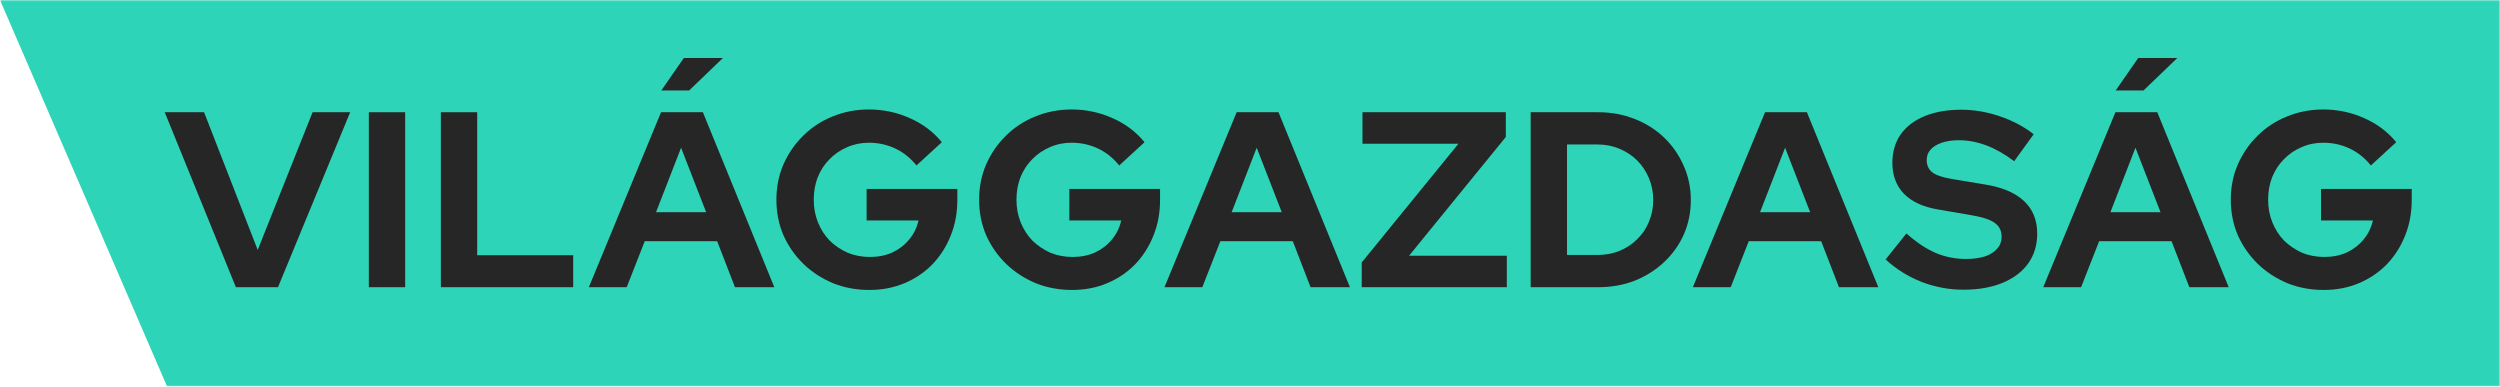 <svg width="776" height="120" viewBox="0 0 776 120" fill="none" xmlns="http://www.w3.org/2000/svg">
<g clip-path="url(#clip0_13010_23187)">
<mask id="mask0_13010_23187" style="mask-type:luminance" maskUnits="userSpaceOnUse" x="0" y="0" width="776" height="120">
<path d="M776 0H0V120H776V0Z" fill="white"/>
</mask>
<g mask="url(#mask0_13010_23187)">
<path d="M776 120L51.89 120L51.644 119.449L0 0L776 0V120Z" fill="#2DD4B7"/>
<path d="M73.223 89.146L51.132 34.836H63.344L79.991 77.586L97.026 34.836H108.694L86.291 89.146H73.223Z" fill="#2DD4B7"/>
<path d="M114.483 89.146V34.836H125.762V89.146H114.483Z" fill="#2DD4B7"/>
<path d="M136.844 89.146V34.836H148.123V79.215H177.915V89.146H136.844Z" fill="#2DD4B7"/>
<path d="M182.783 89.146L205.186 34.836H218.176L240.345 89.146H228.133L222.61 74.871H200.13L194.529 89.146H182.783ZM203.63 65.871H219.187L211.409 45.853L203.63 65.871ZM205.263 28.086L212.264 18H224.399L213.898 28.086H205.263Z" fill="#2DD4B7"/>
<path d="M269.855 90C265.81 90 262.05 89.302 258.575 87.905C255.101 86.457 252.041 84.465 249.396 81.931C246.751 79.345 244.677 76.371 243.173 73.008C241.721 69.595 240.995 65.922 240.995 61.991C240.995 58.06 241.721 54.414 243.173 51.052C244.677 47.638 246.725 44.664 249.318 42.129C251.911 39.543 254.945 37.552 258.419 36.155C261.946 34.707 265.706 33.983 269.698 33.983C274.21 33.983 278.461 34.888 282.456 36.698C286.449 38.457 289.741 40.94 292.335 44.146L284.479 51.362C282.61 49.034 280.408 47.276 277.866 46.086C275.326 44.896 272.603 44.302 269.698 44.302C267.26 44.302 265.005 44.767 262.931 45.698C260.857 46.578 259.042 47.819 257.486 49.422C255.93 50.974 254.712 52.836 253.83 55.008C253 57.129 252.585 59.457 252.585 61.991C252.585 64.526 253.026 66.879 253.908 69.052C254.789 71.224 256.008 73.112 257.564 74.715C259.171 76.267 261.012 77.508 263.088 78.44C265.212 79.319 267.522 79.758 270.009 79.758C272.603 79.758 274.937 79.293 277.011 78.362C279.086 77.379 280.823 76.034 282.221 74.328C283.674 72.569 284.633 70.603 285.1 68.431H268.998V58.655H297.158V62.069C297.158 66.103 296.458 69.828 295.058 73.241C293.71 76.603 291.815 79.552 289.378 82.086C286.942 84.569 284.063 86.508 280.745 87.905C277.424 89.302 273.795 90 269.855 90Z" fill="#2DD4B7"/>
<path d="M332.778 90C328.734 90 324.974 89.302 321.499 87.905C318.026 86.457 314.967 84.465 312.32 81.931C309.676 79.345 307.601 76.371 306.099 73.008C304.646 69.595 303.92 65.922 303.92 61.991C303.92 58.06 304.646 54.414 306.099 51.052C307.601 47.638 309.65 44.664 312.244 42.129C314.836 39.543 317.87 37.552 321.345 36.155C324.869 34.707 328.629 33.983 332.624 33.983C337.134 33.983 341.387 34.888 345.38 36.698C349.372 38.457 352.667 40.94 355.259 44.146L347.402 51.362C345.537 49.034 343.331 47.276 340.792 46.086C338.249 44.896 335.527 44.302 332.624 44.302C330.186 44.302 327.929 44.767 325.857 45.698C323.782 46.578 321.967 47.819 320.412 49.422C318.855 50.974 317.637 52.836 316.754 55.008C315.926 57.129 315.51 59.457 315.51 61.991C315.51 64.526 315.952 66.879 316.832 69.052C317.713 71.224 318.933 73.112 320.488 74.715C322.097 76.267 323.937 77.508 326.011 78.44C328.138 79.319 330.445 79.758 332.935 79.758C335.527 79.758 337.86 79.293 339.935 78.362C342.009 77.379 343.747 76.034 345.147 74.328C346.6 72.569 347.559 70.603 348.024 68.431H331.924V58.655H360.082V62.069C360.082 66.103 359.382 69.828 357.981 73.241C356.633 76.603 354.741 79.552 352.304 82.086C349.866 84.569 346.987 86.508 343.668 87.905C340.35 89.302 336.721 90 332.778 90Z" fill="#2DD4B7"/>
<path d="M361.454 89.146L383.859 34.836H396.847L419.017 89.146H406.804L401.281 74.871H378.8L373.201 89.146H361.454ZM382.302 65.871H397.858L390.08 45.853L382.302 65.871Z" fill="#2DD4B7"/>
<path d="M422.68 89.146V81.465L452.703 44.612H422.912V34.836H467.406V42.517L437.379 79.371H467.716V89.146H422.68Z" fill="#2DD4B7"/>
<path d="M486.401 79.138H495.89C498.328 79.138 500.583 78.724 502.657 77.896C504.784 77.017 506.626 75.802 508.181 74.25C509.788 72.698 511.008 70.888 511.836 68.819C512.719 66.75 513.158 64.5 513.158 62.069C513.158 59.638 512.719 57.388 511.836 55.319C510.956 53.198 509.735 51.362 508.181 49.81C506.626 48.258 504.784 47.043 502.657 46.164C500.583 45.284 498.328 44.845 495.89 44.845H486.401V79.138ZM475.121 89.146V34.836H496.047C500.144 34.836 503.93 35.534 507.402 36.931C510.877 38.276 513.911 40.19 516.505 42.672C519.097 45.155 521.119 48.052 522.572 51.362C524.074 54.672 524.827 58.241 524.827 62.069C524.827 65.948 524.101 69.517 522.65 72.776C521.198 76.034 519.149 78.905 516.505 81.388C513.911 83.819 510.877 85.733 507.402 87.129C503.93 88.474 500.144 89.146 496.047 89.146H475.121Z" fill="#2DD4B7"/>
<path d="M525.467 89.146L547.869 34.836H560.86L583.029 89.146H570.817L565.294 74.871H542.813L537.211 89.146H525.467ZM546.314 65.871H561.871L554.093 45.853L546.314 65.871Z" fill="#2DD4B7"/>
<path d="M609.403 89.922C604.995 89.922 600.691 89.121 596.49 87.517C592.291 85.862 588.558 83.534 585.289 80.534L591.745 72.465C594.909 75.258 597.943 77.276 600.846 78.517C603.803 79.758 606.915 80.379 610.181 80.379C612.462 80.379 614.435 80.121 616.094 79.603C617.753 79.034 619.023 78.233 619.903 77.198C620.839 76.164 621.304 74.948 621.304 73.552C621.304 71.69 620.63 70.267 619.282 69.284C617.933 68.25 615.626 67.448 612.36 66.879L601.546 65.017C596.932 64.241 593.404 62.612 590.967 60.129C588.581 57.646 587.39 54.44 587.39 50.508C587.39 47.146 588.244 44.224 589.956 41.741C591.719 39.258 594.183 37.371 597.347 36.078C600.561 34.733 604.373 34.06 608.781 34.06C612.773 34.06 616.742 34.733 620.682 36.078C624.674 37.422 628.202 39.284 631.261 41.664L625.194 50.043C619.491 45.698 613.761 43.526 608.002 43.526C605.98 43.526 604.219 43.784 602.714 44.302C601.209 44.819 600.043 45.543 599.213 46.474C598.437 47.353 598.047 48.414 598.047 49.655C598.047 51.31 598.643 52.603 599.834 53.534C601.029 54.414 603.025 55.086 605.826 55.552L616.094 57.258C621.539 58.138 625.61 59.871 628.306 62.457C631.003 64.991 632.351 68.353 632.351 72.543C632.351 76.06 631.418 79.138 629.55 81.776C627.684 84.362 625.011 86.379 621.539 87.828C618.116 89.224 614.072 89.922 609.403 89.922Z" fill="#2DD4B7"/>
<path d="M634.225 89.146L656.627 34.836H669.618L691.787 89.146H679.575L674.051 74.871H651.571L645.972 89.146H634.225ZM655.072 65.871H670.629L662.85 45.853L655.072 65.871ZM656.705 28.086L663.707 18H675.841L665.34 28.086H656.705Z" fill="#2DD4B7"/>
<path d="M721.296 90C717.251 90 713.491 89.302 710.016 87.905C706.544 86.457 703.482 84.465 700.838 81.931C698.193 79.345 696.119 76.371 694.617 73.008C693.164 69.595 692.438 65.922 692.438 61.991C692.438 58.06 693.164 54.414 694.617 51.052C696.119 47.638 698.167 44.664 700.759 42.129C703.354 39.543 706.387 37.552 709.862 36.155C713.387 34.707 717.147 33.983 721.142 33.983C725.651 33.983 729.905 34.888 733.897 36.698C737.89 38.457 741.184 40.94 743.776 44.146L735.92 51.362C734.054 49.034 731.849 47.276 729.309 46.086C726.767 44.896 724.044 44.302 721.142 44.302C718.704 44.302 716.446 44.767 714.372 45.698C712.3 46.578 710.484 47.819 708.927 49.422C707.372 50.974 706.155 52.836 705.272 55.008C704.443 57.129 704.028 59.457 704.028 61.991C704.028 64.526 704.469 66.879 705.35 69.052C706.23 71.224 707.451 73.112 709.005 74.715C710.615 76.267 712.454 77.508 714.529 78.44C716.655 79.319 718.963 79.758 721.453 79.758C724.044 79.758 726.378 79.293 728.452 78.362C730.527 77.379 732.264 76.034 733.665 74.328C735.117 72.569 736.076 70.603 736.541 68.431H720.441V58.655H748.6V62.069C748.6 66.103 747.899 69.828 746.499 73.241C745.151 76.603 743.259 79.552 740.821 82.086C738.384 84.569 735.504 86.508 732.186 87.905C728.868 89.302 725.238 90 721.296 90Z" fill="#2DD4B7"/>
<path d="M73.223 89.146L51.132 34.836H63.344L79.991 77.586L97.026 34.836H108.694L86.291 89.146H73.223Z" fill="#262626"/>
<path d="M114.483 89.146V34.836H125.763V89.146H114.483Z" fill="#262626"/>
<path d="M136.844 89.146V34.836H148.123V79.215H177.915V89.146H136.844Z" fill="#262626"/>
<path d="M182.783 89.146L205.186 34.836H218.176L240.345 89.146H228.133L222.61 74.871H200.13L194.529 89.146H182.783ZM203.63 65.871H219.188L211.409 45.854L203.63 65.871ZM205.264 28.086L212.264 18H224.399L213.898 28.086H205.264Z" fill="#262626"/>
<path d="M269.854 90C265.81 90 262.05 89.302 258.575 87.905C255.1 86.457 252.041 84.465 249.396 81.931C246.751 79.345 244.677 76.371 243.173 73.008C241.721 69.595 240.995 65.922 240.995 61.992C240.995 58.06 241.721 54.414 243.173 51.052C244.677 47.638 246.725 44.664 249.318 42.129C251.911 39.543 254.945 37.552 258.419 36.155C261.946 34.707 265.705 33.983 269.698 33.983C274.21 33.983 278.461 34.888 282.456 36.698C286.448 38.457 289.74 40.94 292.335 44.147L284.478 51.362C282.61 49.035 280.408 47.276 277.865 46.086C275.326 44.897 272.603 44.302 269.698 44.302C267.26 44.302 265.005 44.767 262.931 45.698C260.857 46.578 259.042 47.819 257.486 49.422C255.93 50.974 254.712 52.836 253.83 55.008C253 57.129 252.585 59.457 252.585 61.992C252.585 64.526 253.026 66.879 253.908 69.052C254.789 71.224 256.008 73.112 257.564 74.715C259.171 76.267 261.012 77.508 263.087 78.44C265.212 79.319 267.521 79.758 270.009 79.758C272.603 79.758 274.936 79.293 277.011 78.362C279.085 77.379 280.823 76.035 282.221 74.328C283.674 72.569 284.632 70.604 285.1 68.431H268.997V58.655H297.158V62.069C297.158 66.104 296.458 69.828 295.057 73.242C293.709 76.604 291.815 79.552 289.377 82.086C286.942 84.569 284.063 86.508 280.745 87.905C277.426 89.302 273.795 90 269.854 90Z" fill="#262626"/>
<path d="M332.778 90C328.734 90 324.974 89.302 321.499 87.905C318.026 86.457 314.967 84.465 312.32 81.931C309.676 79.345 307.601 76.371 306.099 73.008C304.646 69.595 303.92 65.922 303.92 61.992C303.92 58.06 304.646 54.414 306.099 51.052C307.601 47.638 309.65 44.664 312.244 42.129C314.836 39.543 317.87 37.552 321.345 36.155C324.872 34.707 328.629 33.983 332.624 33.983C337.134 33.983 341.387 34.888 345.38 36.698C349.375 38.457 352.667 40.94 355.259 44.147L347.402 51.362C345.537 49.035 343.331 47.276 340.792 46.086C338.249 44.897 335.527 44.302 332.624 44.302C330.186 44.302 327.932 44.767 325.857 45.698C323.782 46.578 321.967 47.819 320.412 49.422C318.855 50.974 317.637 52.836 316.754 55.008C315.926 57.129 315.51 59.457 315.51 61.992C315.51 64.526 315.952 66.879 316.832 69.052C317.715 71.224 318.933 73.112 320.488 74.715C322.097 76.267 323.937 77.508 326.011 78.44C328.138 79.319 330.445 79.758 332.935 79.758C335.527 79.758 337.86 79.293 339.935 78.362C342.009 77.379 343.747 76.035 345.147 74.328C346.6 72.569 347.559 70.604 348.024 68.431H331.924V58.655H360.082V62.069C360.082 66.104 359.382 69.828 357.981 73.242C356.633 76.604 354.741 79.552 352.304 82.086C349.866 84.569 346.989 86.508 343.668 87.905C340.35 89.302 336.721 90 332.778 90Z" fill="#262626"/>
<path d="M361.454 89.146L383.859 34.836H396.847L419.017 89.146H406.804L401.281 74.871H378.8L373.201 89.146H361.454ZM382.302 65.871H397.861L390.08 45.854L382.302 65.871Z" fill="#262626"/>
<path d="M422.68 89.146V81.465L452.703 44.612H422.912V34.836H467.406V42.517L437.379 79.371H467.716V89.146H422.68Z" fill="#262626"/>
<path d="M486.401 79.138H495.89C498.328 79.138 500.583 78.724 502.657 77.896C504.784 77.017 506.626 75.802 508.181 74.25C509.788 72.698 511.008 70.888 511.836 68.819C512.719 66.75 513.158 64.5 513.158 62.069C513.158 59.638 512.719 57.388 511.836 55.319C510.956 53.198 509.738 51.362 508.181 49.81C506.626 48.259 504.784 47.043 502.657 46.164C500.583 45.285 498.328 44.845 495.89 44.845H486.401V79.138ZM475.121 89.146V34.836H496.047C500.144 34.836 503.93 35.535 507.402 36.931C510.877 38.276 513.911 40.19 516.505 42.672C519.097 45.155 521.119 48.052 522.572 51.362C524.074 54.672 524.827 58.242 524.827 62.069C524.827 65.948 524.101 69.517 522.65 72.776C521.198 76.035 519.149 78.905 516.505 81.388C513.911 83.819 510.877 85.733 507.402 87.129C503.93 88.474 500.144 89.146 496.047 89.146H475.121Z" fill="#262626"/>
<path d="M525.467 89.146L547.869 34.836H560.86L583.029 89.146H570.817L565.294 74.871H542.813L537.211 89.146H525.467ZM546.314 65.871H561.871L554.093 45.854L546.314 65.871Z" fill="#262626"/>
<path d="M609.403 89.922C604.995 89.922 600.691 89.121 596.49 87.517C592.291 85.862 588.558 83.535 585.289 80.535L591.745 72.466C594.909 75.258 597.943 77.276 600.848 78.517C603.803 79.758 606.915 80.379 610.181 80.379C612.462 80.379 614.435 80.121 616.094 79.604C617.753 79.035 619.023 78.233 619.906 77.198C620.839 76.164 621.304 74.948 621.304 73.552C621.304 71.69 620.63 70.267 619.282 69.285C617.933 68.25 615.626 67.448 612.36 66.879L601.546 65.017C596.932 64.242 593.404 62.612 590.969 60.129C588.584 57.647 587.39 54.44 587.39 50.508C587.39 47.147 588.247 44.224 589.956 41.742C591.719 39.259 594.183 37.371 597.347 36.078C600.561 34.733 604.373 34.06 608.781 34.06C612.773 34.06 616.742 34.733 620.682 36.078C624.674 37.422 628.202 39.285 631.261 41.664L625.194 50.043C619.491 45.698 613.761 43.526 608.002 43.526C605.98 43.526 604.219 43.785 602.714 44.302C601.209 44.819 600.043 45.543 599.213 46.474C598.437 47.354 598.047 48.414 598.047 49.655C598.047 51.31 598.643 52.604 599.834 53.535C601.029 54.414 603.025 55.086 605.826 55.552L616.094 57.258C621.539 58.138 625.61 59.871 628.306 62.457C631.003 64.992 632.351 68.354 632.351 72.543C632.351 76.06 631.418 79.138 629.55 81.776C627.684 84.362 625.014 86.379 621.539 87.828C618.116 89.224 614.072 89.922 609.403 89.922Z" fill="#262626"/>
<path d="M634.225 89.146L656.627 34.836H669.618L691.787 89.146H679.575L674.051 74.871H651.571L645.972 89.146H634.225ZM655.072 65.871H670.629L662.85 45.854L655.072 65.871ZM656.705 28.086L663.707 18H675.841L665.34 28.086H656.705Z" fill="#262626"/>
<path d="M721.296 90C717.251 90 713.491 89.302 710.016 87.905C706.544 86.457 703.484 84.465 700.838 81.931C698.193 79.345 696.119 76.371 694.617 73.008C693.164 69.595 692.438 65.922 692.438 61.992C692.438 58.06 693.164 54.414 694.617 51.052C696.119 47.638 698.167 44.664 700.762 42.129C703.354 39.543 706.387 37.552 709.862 36.155C713.387 34.707 717.147 33.983 721.142 33.983C725.651 33.983 729.905 34.888 733.897 36.698C737.89 38.457 741.184 40.94 743.776 44.147L735.92 51.362C734.054 49.035 731.849 47.276 729.309 46.086C726.767 44.897 724.044 44.302 721.142 44.302C718.704 44.302 716.446 44.767 714.375 45.698C712.3 46.578 710.484 47.819 708.929 49.422C707.372 50.974 706.155 52.836 705.272 55.008C704.443 57.129 704.028 59.457 704.028 61.992C704.028 64.526 704.469 66.879 705.35 69.052C706.23 71.224 707.451 73.112 709.005 74.715C710.615 76.267 712.454 77.508 714.529 78.44C716.655 79.319 718.963 79.758 721.453 79.758C724.044 79.758 726.378 79.293 728.452 78.362C730.527 77.379 732.264 76.035 733.665 74.328C735.117 72.569 736.076 70.604 736.541 68.431H720.441V58.655H748.6V62.069C748.6 66.104 747.899 69.828 746.499 73.242C745.151 76.604 743.259 79.552 740.821 82.086C738.384 84.569 735.504 86.508 732.186 87.905C728.868 89.302 725.238 90 721.296 90Z" fill="#262626"/>
</g>
</g>
<defs>
<clipPath id="clip0_13010_23187">
<rect width="776" height="120" fill="white"/>
</clipPath>
</defs>
</svg>
